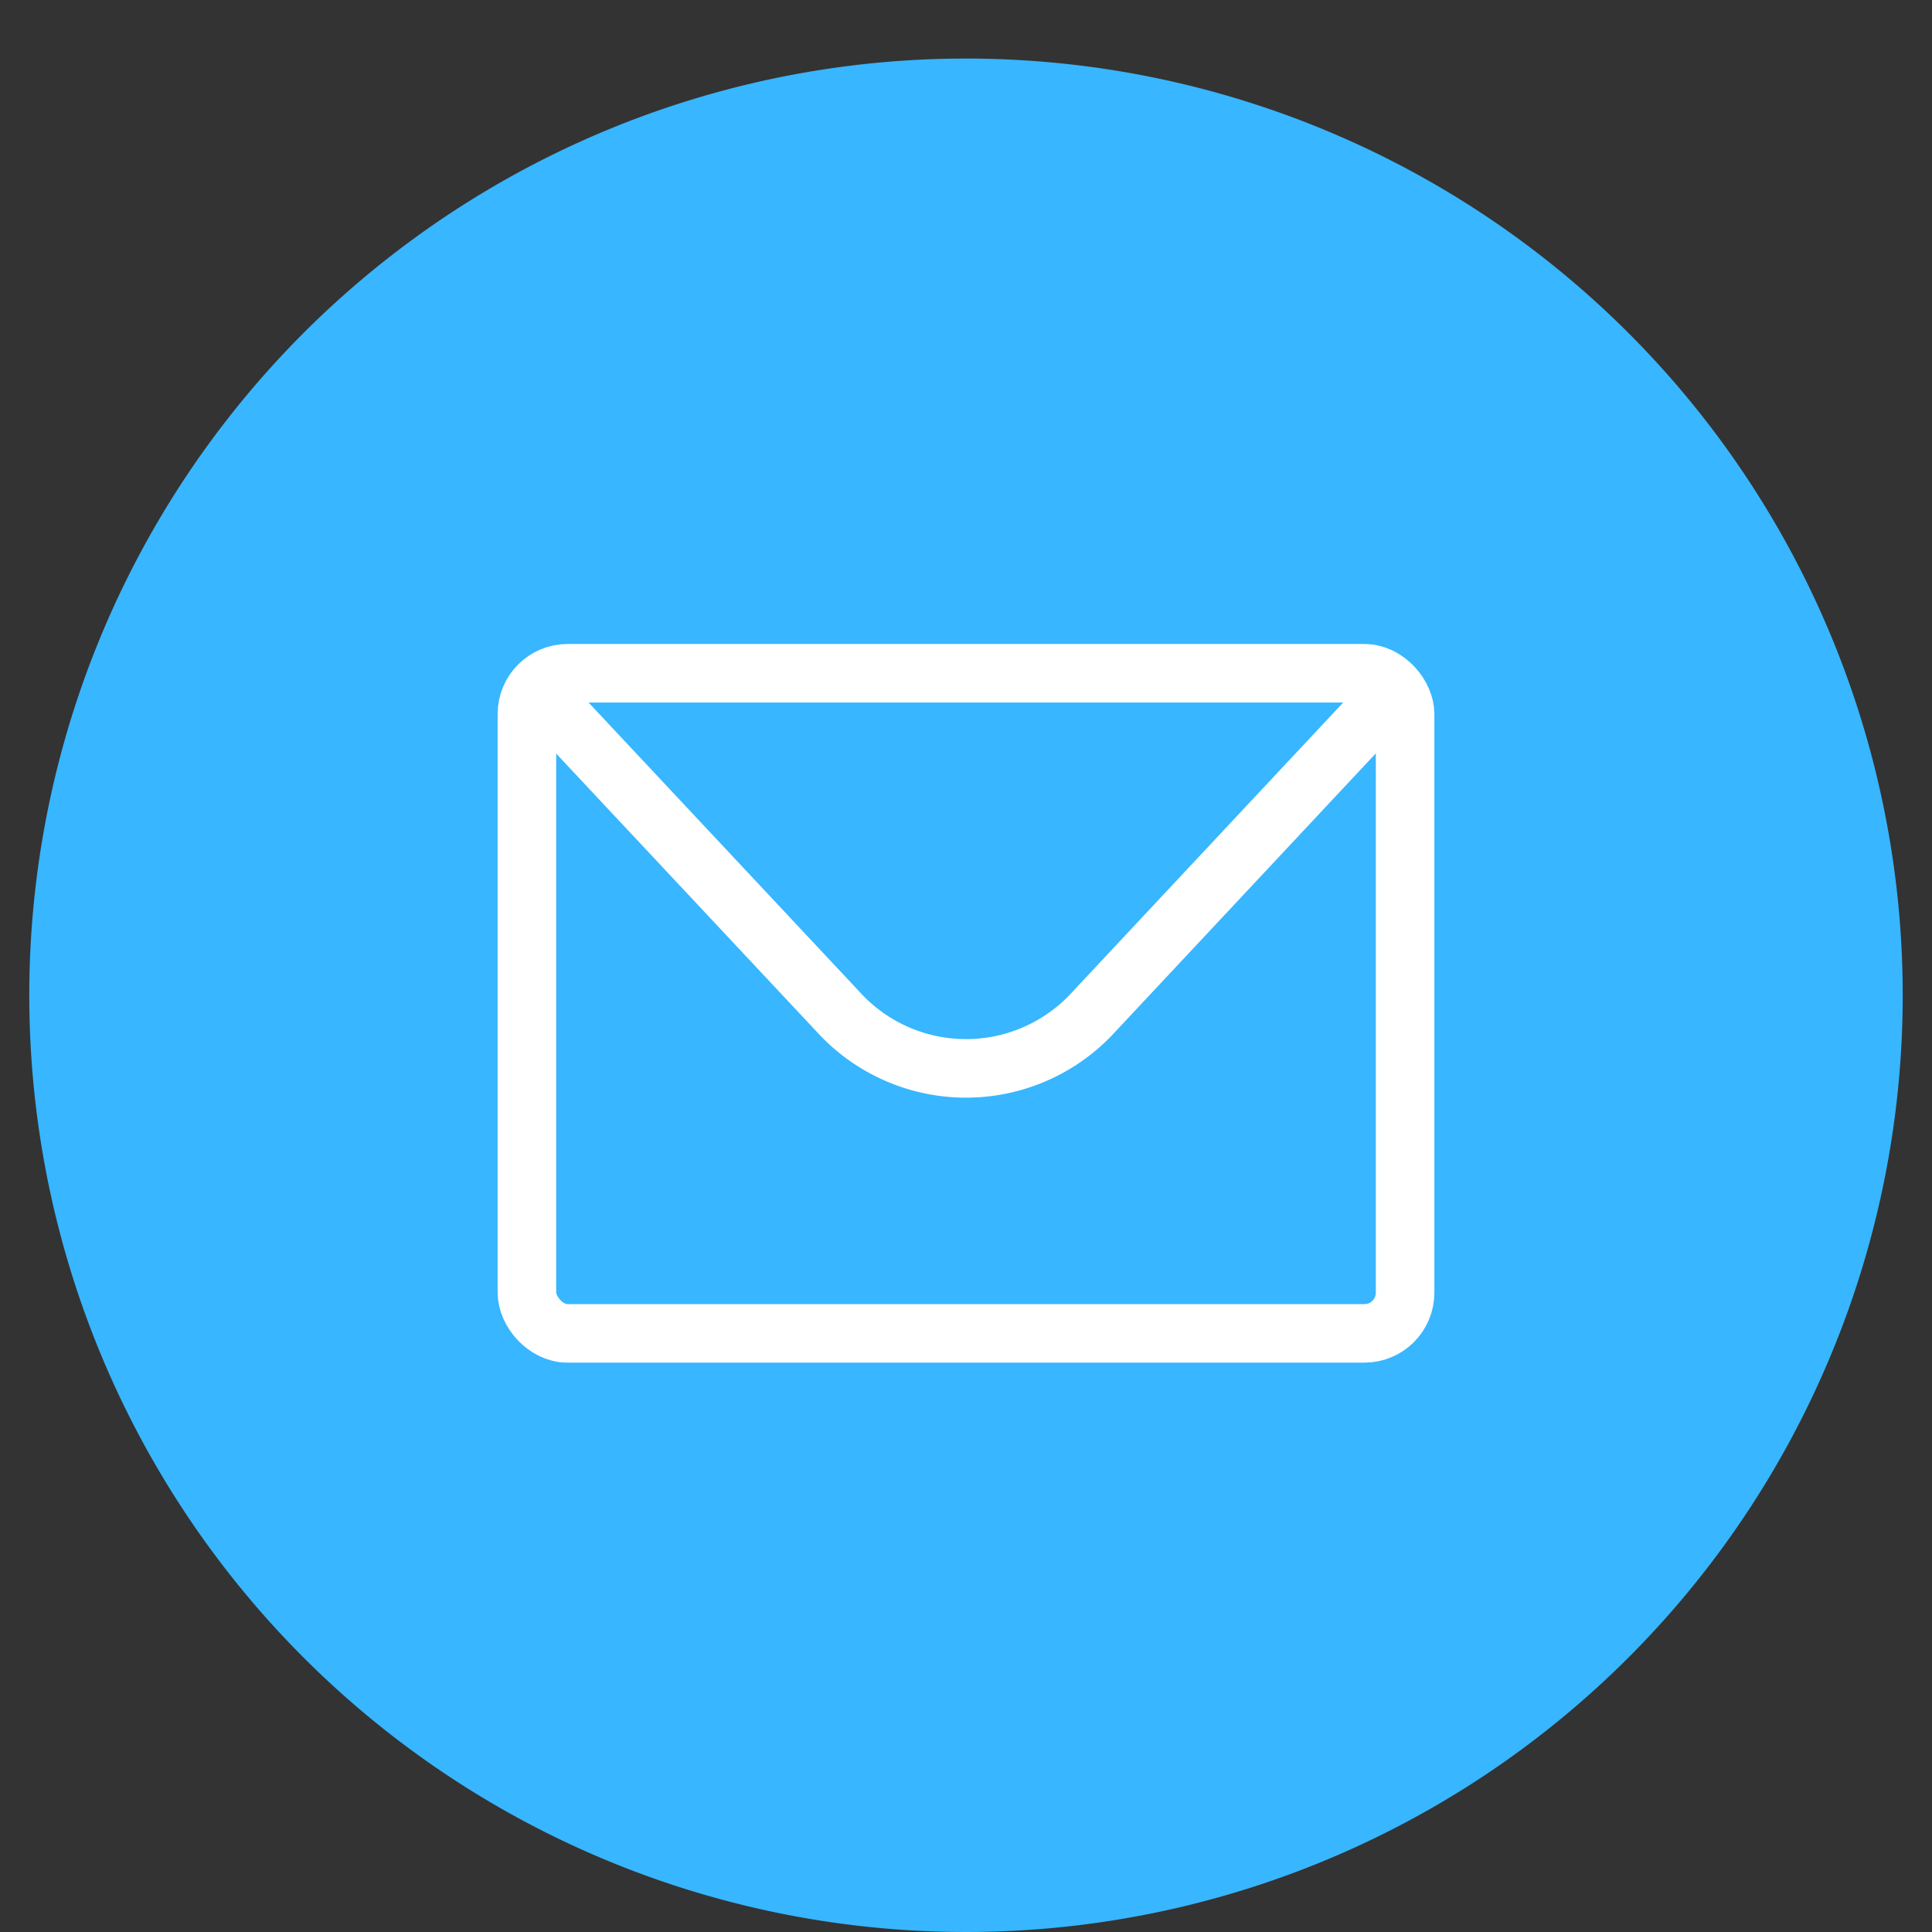 <svg data-name="Livello 1" viewBox="0 0 66 66" xmlns="http://www.w3.org/2000/svg"><rect x="0" y="0" width="66" height="66" fill="#333333" stroke="none"/><path d="M1 34A32 32 0 1 0 33 2 32 32 0 0 0 1 34Z" fill="#38b6ff" class="fill-000000"></path><rect height="22.55" rx="1.39" ry="1.39" width="30" x="18" y="23" stroke-miterlimit="10" fill="none" stroke="#ffffff" stroke-width="2px" class="stroke-ffffff"></rect><path d="M47.47 23.77 37.25 34.69a5.9 5.9 0 0 1-8.5 0L18.53 23.78" stroke-linejoin="round" fill="none" stroke="#ffffff" stroke-width="2px" class="stroke-ffffff"></path></svg>